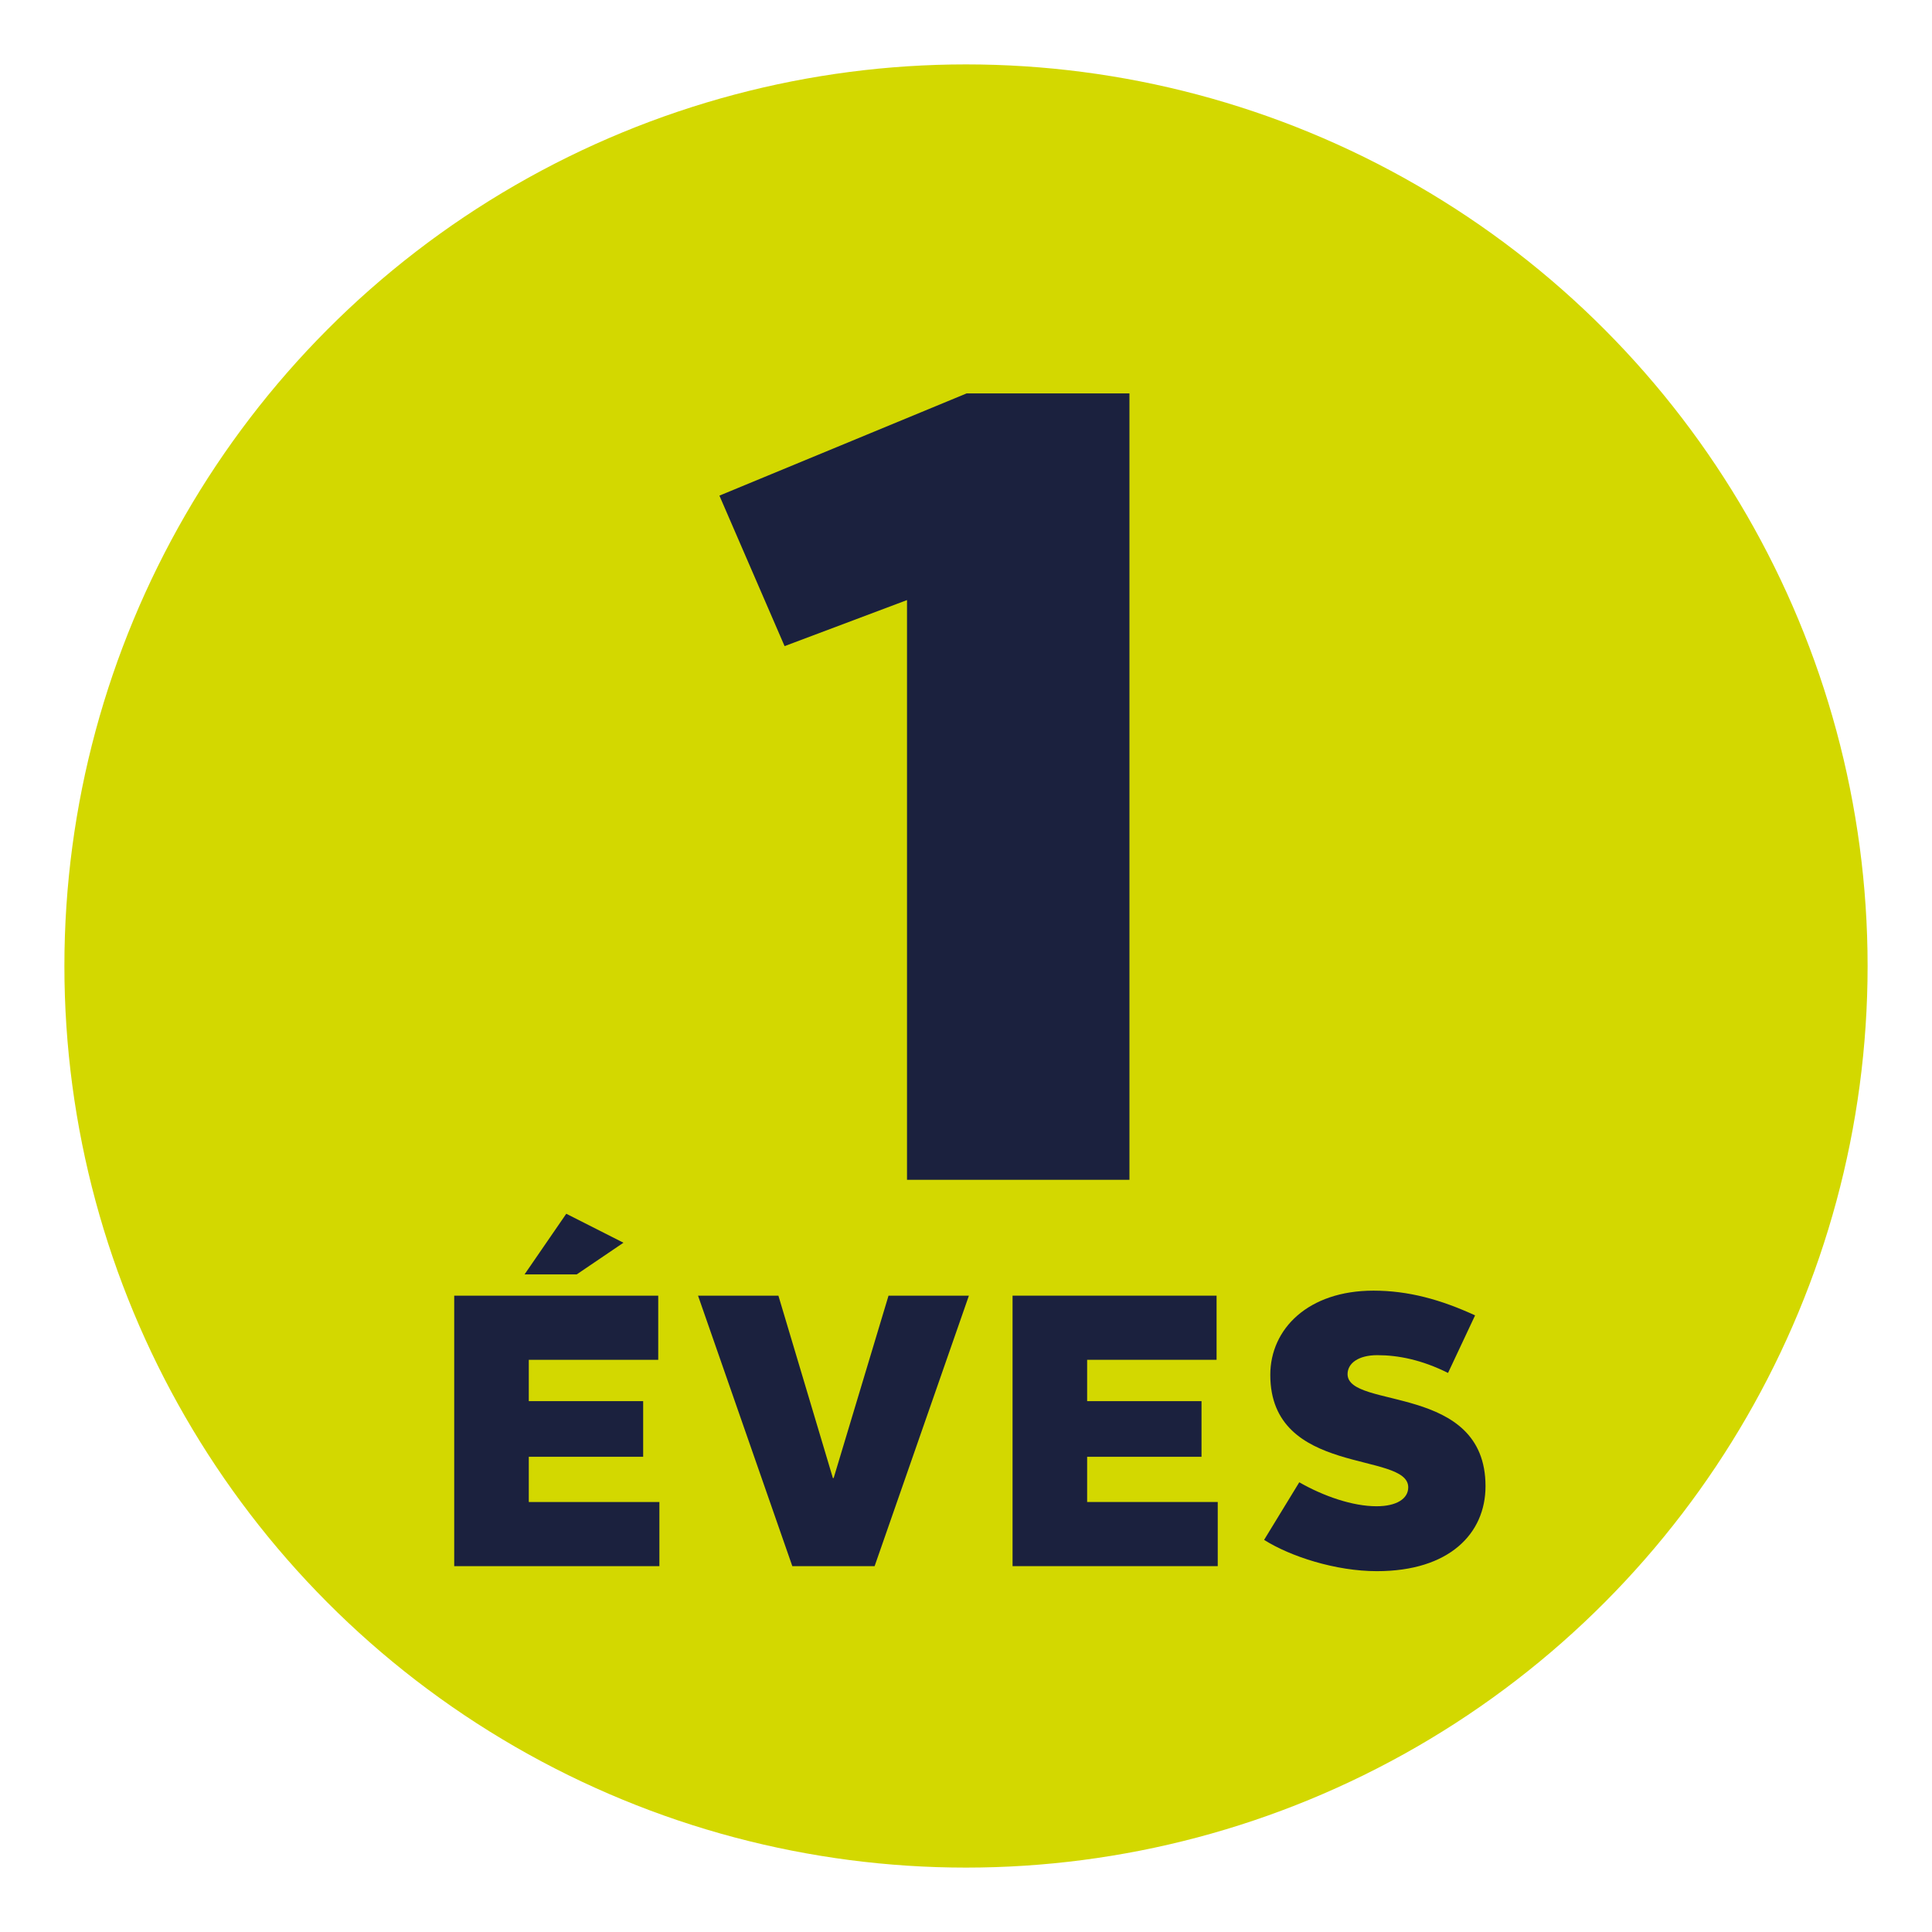 <svg xmlns="http://www.w3.org/2000/svg" xmlns:xlink="http://www.w3.org/1999/xlink" id="Layer_1" x="0px" y="0px" viewBox="0 0 300 300" style="enable-background:new 0 0 300 300;" xml:space="preserve"><style type="text/css">	.st0{fill:#D3D800;}	.st1{fill:#1B213E;}</style><circle class="st0" cx="150" cy="150" r="140"></circle><g>	<path class="st1" d="M140.84,183.19V93.18l-19.01,7.15l-10.12-23.37l38.38-15.87h25.29v122.11H140.84z"></path>	<path class="st1" d="M70.53,201.19h31.68v9.96h-20.1v6.42h17.76v8.64H82.11v7.02h20.28v9.96H70.53V201.19z M87.93,188.47l8.88,4.5  l-7.26,4.92h-8.1L87.93,188.47z"></path>	<path class="st1" d="M108.39,201.19h12.48l8.46,28.32h0.12l8.52-28.32h12.48l-14.64,42h-12.78L108.39,201.19z"></path>	<path class="st1" d="M157.23,201.19h31.68v9.96h-20.1v6.42h17.76v8.64h-17.76v7.02h20.28v9.96h-31.86V201.19z"></path>	<path class="st1" d="M201.75,230.17c3.78,2.16,8.28,3.72,12,3.72c3.06,0,4.92-1.14,4.92-2.94c0-5.64-21.42-1.62-21.42-17.46  c0-7.14,5.88-13.08,16.02-13.08c5.4,0,10.44,1.38,15.78,3.84l-4.2,8.94c-4.08-2.04-7.74-2.76-10.98-2.76  c-2.94,0-4.62,1.26-4.62,2.94c0,5.52,21.42,1.38,21.42,17.4c0,7.38-5.64,13.2-16.86,13.2c-6.42,0-13.44-2.28-17.52-4.86  L201.75,230.17z"></path></g></svg>